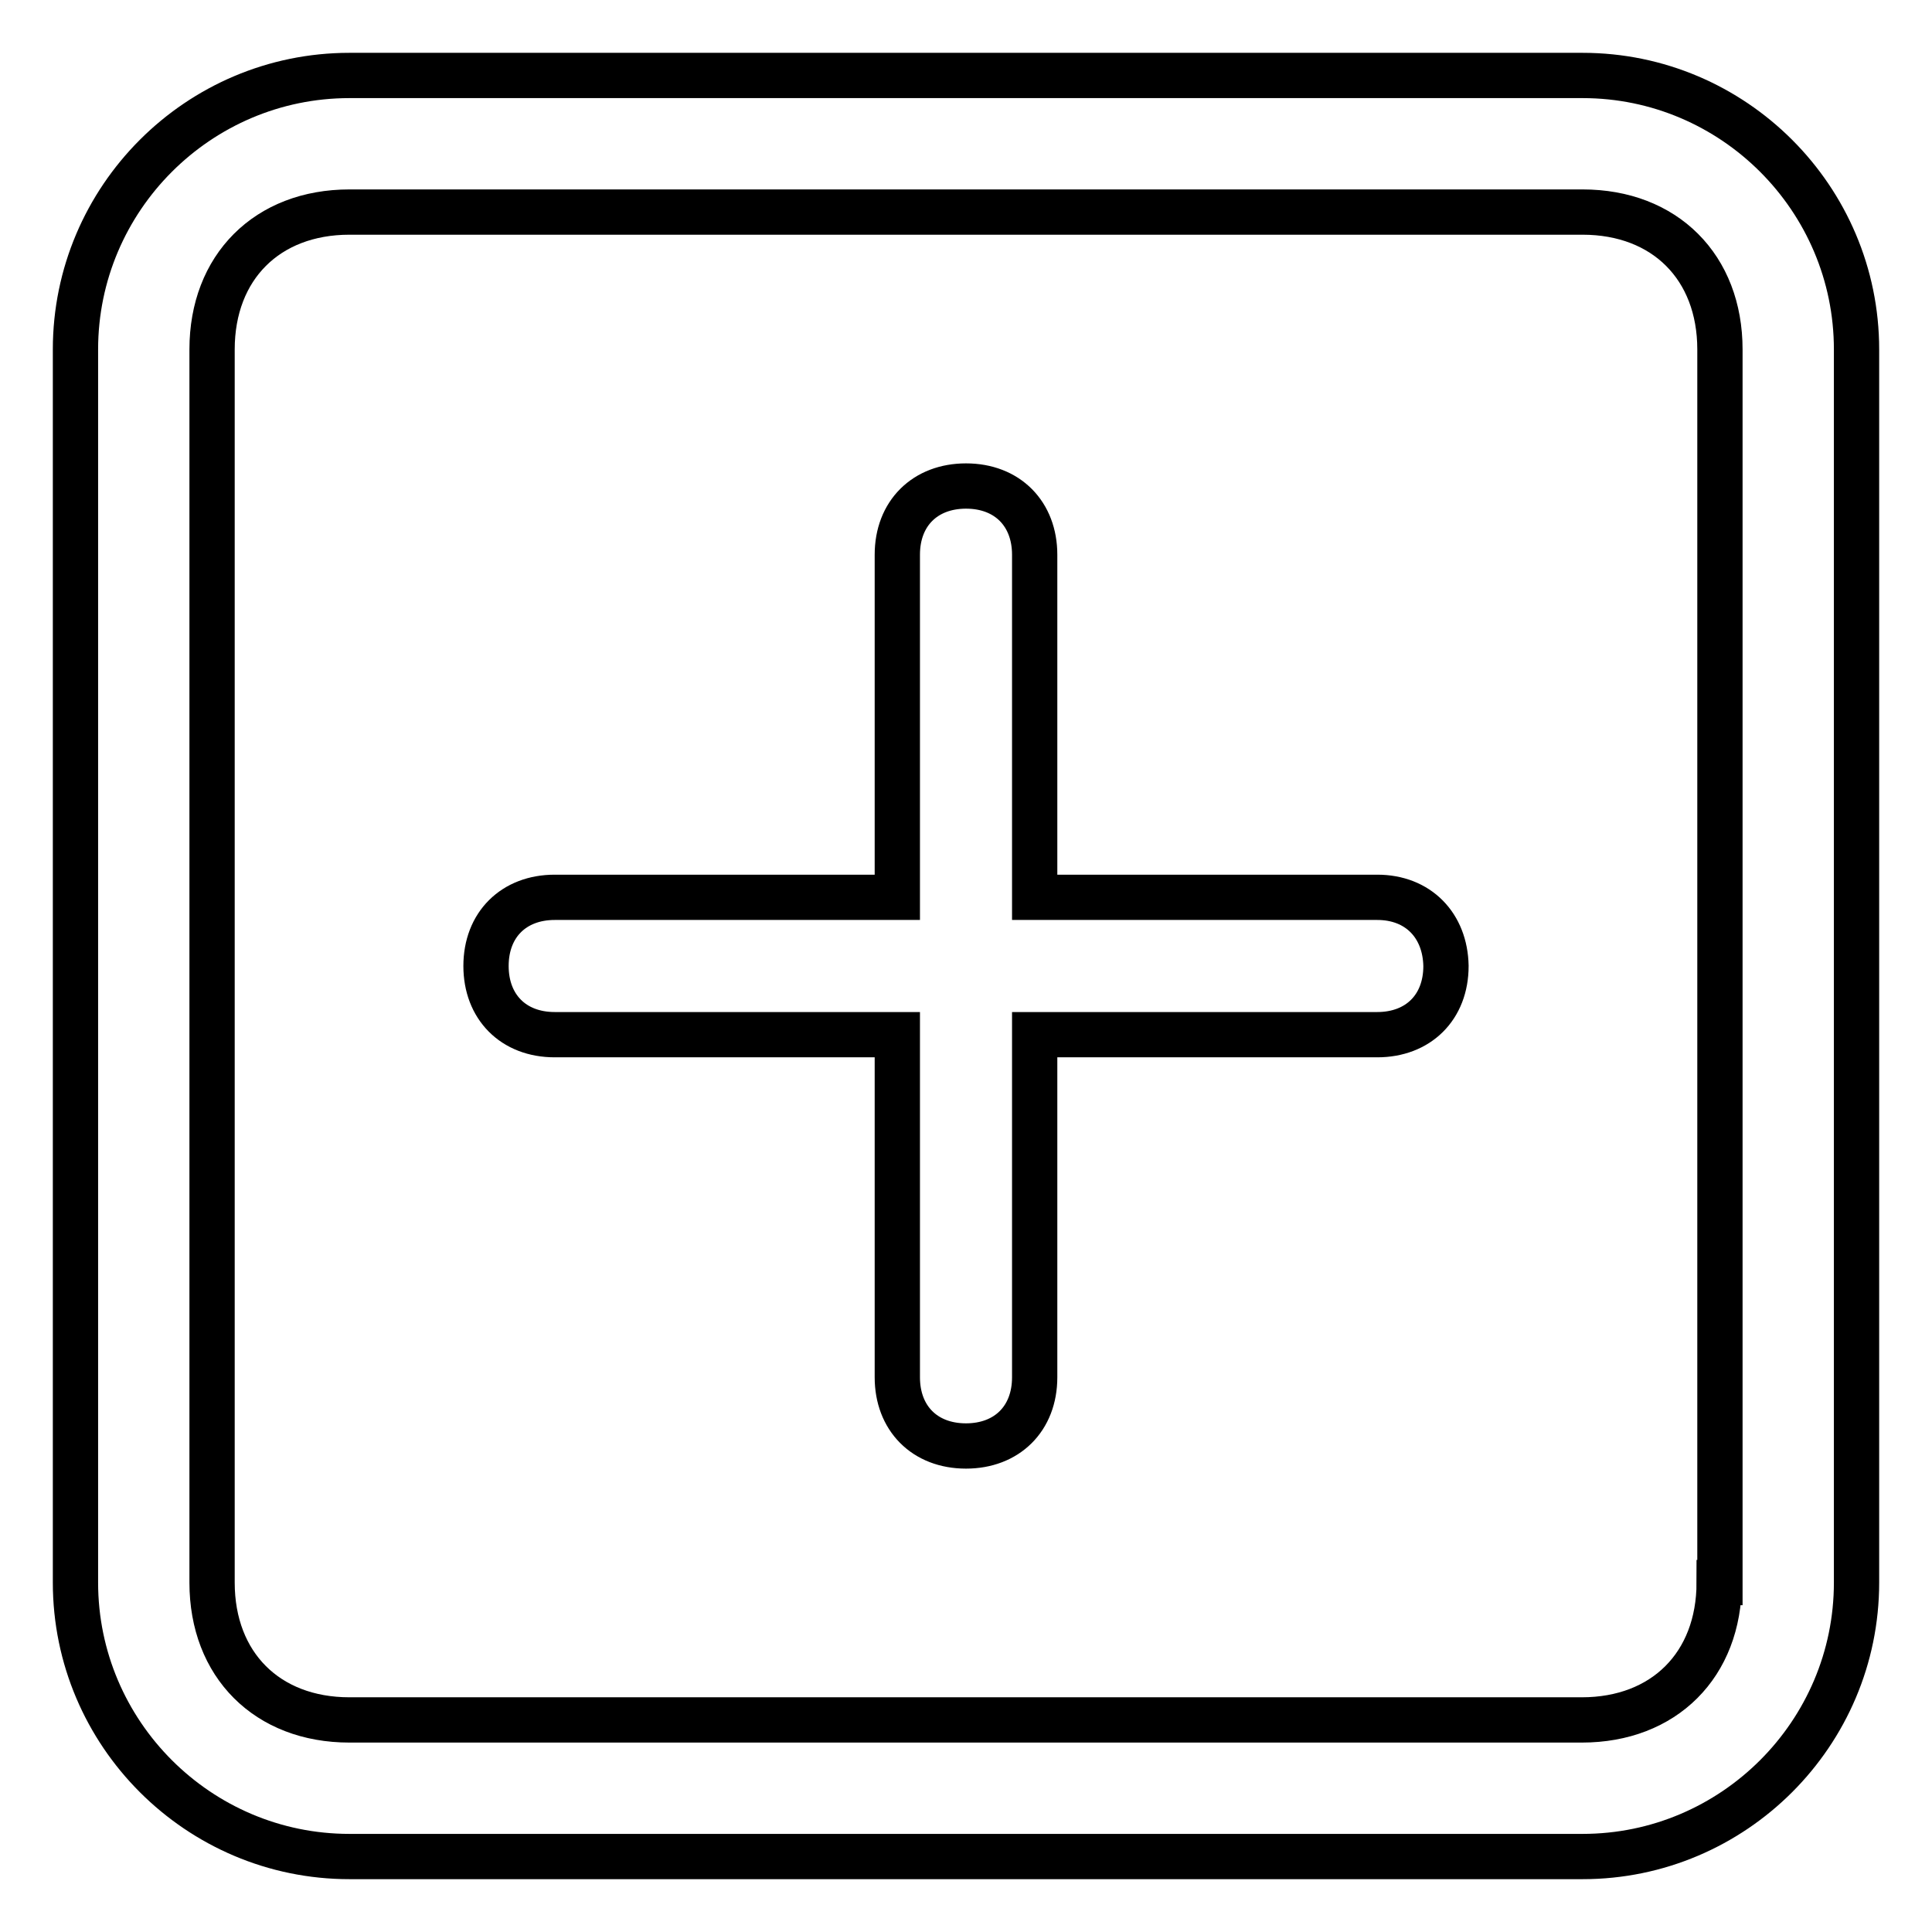 <?xml version="1.0" encoding="utf-8"?>
<!-- Svg Vector Icons : http://www.onlinewebfonts.com/icon -->
<!DOCTYPE svg PUBLIC "-//W3C//DTD SVG 1.1//EN" "http://www.w3.org/Graphics/SVG/1.1/DTD/svg11.dtd">
<svg version="1.1" xmlns="http://www.w3.org/2000/svg" xmlns:xlink="http://www.w3.org/1999/xlink" x="0px" y="0px" viewBox="0 0 256 256" enable-background="new 0 0 256 256" xml:space="preserve">
<g> <path stroke-width="6" fill-opacity="0" stroke="#000000"  d="M209.7,10H46.3C26.3,10,10,26.3,10,46.3v163.4c0,20,16.3,36.3,36.3,36.3h163.4c20,0,36.3-16.3,36.3-36.3 V46.3C246,26.3,229.7,10,209.7,10z M227.8,209.7c0,10.9-7.3,18.2-18.2,18.2H46.3c-10.9,0-18.2-7.3-18.2-18.2V46.3 c0-10.9,7.3-18.2,18.2-18.2h163.4c10.9,0,18.2,7.3,18.2,18.2V209.7z M182.5,118.9h-45.4V73.5c0-5.4-3.6-9.1-9.1-9.1 c-5.4,0-9.1,3.6-9.1,9.1v45.4H73.5c-5.4,0-9.1,3.6-9.1,9.1c0,5.4,3.6,9.1,9.1,9.1h45.4v45.4c0,5.4,3.6,9.1,9.1,9.1 c5.4,0,9.1-3.6,9.1-9.1v-45.4h45.4c5.4,0,9.1-3.6,9.1-9.1C191.5,122.6,187.9,118.9,182.5,118.9z"/></g>
</svg>
